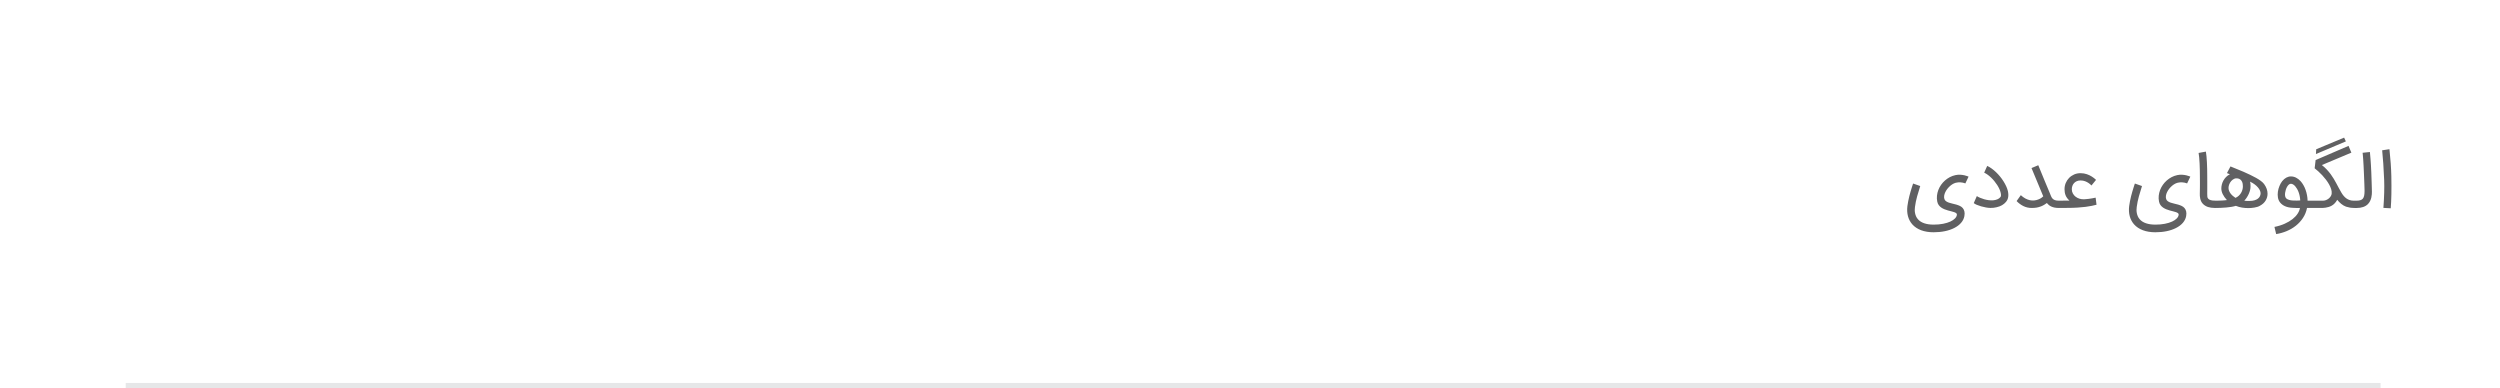 <?xml version="1.0" encoding="UTF-8"?>
<!DOCTYPE svg PUBLIC "-//W3C//DTD SVG 1.1//EN" "http://www.w3.org/Graphics/SVG/1.1/DTD/svg11.dtd">
<!-- Creator: CorelDRAW -->
<svg xmlns="http://www.w3.org/2000/svg" xml:space="preserve" width="3.16in" height="0.491in" version="1.1" style="shape-rendering:geometricPrecision; text-rendering:geometricPrecision; image-rendering:optimizeQuality; fill-rule:evenodd; clip-rule:evenodd"
viewBox="0 0 3260.84 506.91"
 xmlns:xlink="http://www.w3.org/1999/xlink"
 xmlns:xodm="http://www.corel.com/coreldraw/odm/2003">
 <defs>
  <style type="text/css">
   <![CDATA[
    .str0 {stroke:#E6E7E8;stroke-width:7.17;stroke-miterlimit:2.613}
    .fil1 {fill:none}
    .fil0 {fill:#606062;fill-rule:nonzero}
   ]]>
  </style>
 </defs>
 <g id="Layer_x0020_1">
  <path class="fil0" d="M2550.97 228.52c2.23,-0.47 4.36,-0.62 6.41,-0.5 2.05,0.13 3.84,0.37 5.4,0.74 1.54,0.35 2.8,0.73 3.76,1.12 0.95,0.37 1.47,0.6 1.58,0.63l-4.23 8.88c0,0 -0.32,-0.13 -0.93,-0.37 -0.61,-0.24 -1.41,-0.46 -2.4,-0.67 -0.99,-0.2 -2.14,-0.35 -3.45,-0.45 -1.32,-0.07 -2.68,0.04 -4.12,0.32 -1.36,0.13 -2.77,0.56 -4.25,1.27 -1.47,0.71 -2.88,1.64 -4.25,2.77 -1.36,1.14 -2.62,2.42 -3.8,3.86 -1.15,1.45 -2.12,2.94 -2.88,4.51 -0.76,1.54 -1.27,3.11 -1.53,4.71 -0.26,1.58 -0.15,3.08 0.33,4.47 0.43,1.19 1.15,2.14 2.22,2.85 1.04,0.73 2.29,1.32 3.71,1.81 1.43,0.48 2.98,0.91 4.66,1.27 1.65,0.35 3.29,0.76 4.91,1.23 1.62,0.48 3.17,1.04 4.62,1.73 1.45,0.67 2.7,1.6 3.73,2.74 1.02,1.15 1.75,2.59 2.18,4.28 0.45,1.69 0.45,3.8 0.02,6.29 -0.58,3.17 -1.99,6.09 -4.27,8.73 -2.27,2.66 -5.29,4.93 -9.03,6.81 -3.58,1.81 -7.61,3.19 -12.12,4.12 -4.53,0.95 -9.44,1.42 -14.75,1.42 -6.13,0 -11.55,-0.88 -16.25,-2.64 -4.71,-1.77 -8.57,-4.34 -11.58,-7.71 -2.64,-3.03 -4.53,-6.57 -5.61,-10.57 -1.08,-4.02 -1.34,-8.42 -0.76,-13.16 0.26,-2.1 0.63,-4.28 1.08,-6.54 0.45,-2.25 0.95,-4.45 1.47,-6.59 0.54,-2.14 1.1,-4.17 1.66,-6.09 0.58,-1.94 1.08,-3.63 1.56,-5.12 0.47,-1.49 0.86,-2.7 1.15,-3.6 0.32,-0.91 0.5,-1.43 0.56,-1.56l9.27 3.26c-1.45,4.53 -2.81,9.05 -4.07,13.56 -1.25,4.49 -2.2,9.1 -2.82,13.83 -0.17,1.17 -0.24,2.44 -0.26,3.8 -0.02,1.36 0.11,2.74 0.39,4.15 0.26,1.4 0.71,2.79 1.3,4.17 0.6,1.38 1.43,2.66 2.49,3.85 2.05,2.35 4.79,4.1 8.25,5.25 3.45,1.17 7.5,1.75 12.16,1.75 4.6,0 8.75,-0.36 12.44,-1.1 3.69,-0.73 6.83,-1.69 9.44,-2.9 2.61,-1.21 4.64,-2.59 6.11,-4.13 1.45,-1.53 2.25,-3.13 2.42,-4.79 0.07,-0.78 -0.2,-1.41 -0.82,-1.94 -0.61,-0.52 -1.47,-0.97 -2.53,-1.36 -1.06,-0.39 -2.31,-0.75 -3.73,-1.08 -1.39,-0.32 -2.86,-0.69 -4.41,-1.14 -1.53,-0.43 -3.07,-0.95 -4.58,-1.54 -1.53,-0.61 -2.94,-1.36 -4.23,-2.23 -1.3,-0.89 -2.42,-1.97 -3.39,-3.26 -0.95,-1.28 -1.6,-2.83 -1.95,-4.64 -0.52,-2.57 -0.65,-5.12 -0.37,-7.65 0.28,-2.55 0.88,-5.01 1.77,-7.39 0.91,-2.36 2.1,-4.62 3.59,-6.74 1.49,-2.12 3.21,-4.04 5.14,-5.73 1.92,-1.69 4.04,-3.15 6.33,-4.36 2.31,-1.19 4.71,-2.07 7.24,-2.6zm45.41 42.8c-1.56,0 -3.39,-0.19 -5.51,-0.58 -2.12,-0.39 -4.25,-0.87 -6.35,-1.47 -2.1,-0.61 -4.02,-1.28 -5.77,-2.03 -1.75,-0.75 -3.03,-1.49 -3.84,-2.23l3.99 -9.12c1.19,0.78 2.62,1.53 4.32,2.25 1.67,0.73 3.48,1.36 5.38,1.9 1.92,0.54 3.89,0.93 5.9,1.19 2.03,0.26 3.99,0.3 5.87,0.15 1.88,-0.17 3.61,-0.58 5.23,-1.23 1.62,-0.63 2.98,-1.62 4.1,-2.96 0.88,-1.01 0.99,-2.89 0.34,-5.62 -0.35,-1.6 -0.93,-3.26 -1.73,-4.99 -0.78,-1.73 -1.75,-3.46 -2.86,-5.19 -1.12,-1.73 -2.35,-3.43 -3.71,-5.07 -1.36,-1.66 -2.77,-3.19 -4.27,-4.6 -1.47,-1.41 -2.96,-2.67 -4.49,-3.76 -1.53,-1.1 -3.02,-1.97 -4.47,-2.62l3.93 -8.84c1.92,0.87 3.85,2.01 5.79,3.41 1.94,1.39 3.84,2.96 5.66,4.71 1.82,1.75 3.58,3.63 5.25,5.66 1.66,2.01 3.16,4.12 4.52,6.26 1.36,2.16 2.55,4.32 3.56,6.5 1,2.16 1.75,4.28 2.23,6.35 0.39,1.82 0.58,3.45 0.58,4.92 0,1.45 -0.13,2.75 -0.41,3.87 -0.28,1.14 -0.63,2.12 -1.1,2.98 -0.45,0.84 -0.93,1.56 -1.45,2.18 -2.98,3.6 -7.13,5.98 -12.48,7.13 -1.23,0.33 -2.53,0.56 -3.89,0.69 -1.36,0.13 -2.82,0.19 -4.32,0.19zm54.06 0.06c-3.78,0 -7.32,-0.8 -10.62,-2.38 -3.27,-1.58 -6.29,-3.78 -9.01,-6.61l5.49 -7.71c1.94,1.8 3.91,3.24 5.88,4.32 1.97,1.06 3.93,1.81 5.85,2.23 1.94,0.41 3.82,0.54 5.68,0.35 1.86,-0.17 3.67,-0.59 5.42,-1.28 1.66,-0.65 3.01,-1.34 4.06,-2.1 1.06,-0.76 1.86,-1.41 2.4,-1.97l-15.34 -36.92 8.84 -3.69c1.02,2.54 2.27,5.55 3.72,9.09 1.25,3.06 2.77,6.8 4.62,11.25 1.84,4.45 4.02,9.64 6.52,15.57 0.65,1.56 1.21,2.98 1.71,4.25 0.5,1.28 1.15,2.36 1.92,3.26 0.78,0.89 1.82,1.58 3.11,2.08 1.3,0.5 3.06,0.76 5.25,0.76 1.32,0 2.46,0.45 3.41,1.36 0.93,0.89 1.39,2.03 1.39,3.39 0,1.36 -0.46,2.49 -1.39,3.4 -0.95,0.91 -2.09,1.36 -3.41,1.36 -2.1,0 -3.97,-0.17 -5.61,-0.5 -1.64,-0.35 -3.07,-0.8 -4.32,-1.39 -1.25,-0.58 -2.35,-1.27 -3.28,-2.07 -0.95,-0.78 -1.75,-1.62 -2.44,-2.49 -0.97,0.71 -2.08,1.45 -3.33,2.23 -1.23,0.78 -2.67,1.49 -4.29,2.14 -1.82,0.71 -3.71,1.23 -5.64,1.58 -1.94,0.34 -4.15,0.5 -6.61,0.5zm78.05 -29.34c-1.1,-1.19 -2.38,-2.27 -3.84,-3.24 -1.23,-0.85 -2.72,-1.62 -4.47,-2.29 -1.75,-0.69 -3.72,-1.02 -5.92,-1.02 -1.88,0 -3.54,0.32 -4.95,0.95 -1.43,0.63 -2.62,1.49 -3.58,2.55 -0.95,1.06 -1.68,2.29 -2.16,3.67 -0.48,1.38 -0.72,2.81 -0.72,4.3 0,2.03 0.45,3.89 1.36,5.53 0.91,1.66 2.1,3.07 3.61,4.23 1.51,1.17 3.26,2.05 5.23,2.63 1.97,0.58 4.04,0.82 6.22,0.69 1.94,-0.13 3.78,-0.32 5.53,-0.52 1.75,-0.2 3.29,-0.45 4.66,-0.71 1.6,-0.26 3.09,-0.54 4.47,-0.88l1.17 9.24c-1.81,0.48 -3.88,0.97 -6.2,1.45 -2.31,0.48 -5.01,0.93 -8.1,1.32 -3.09,0.39 -6.63,0.71 -10.6,0.97 -3.97,0.26 -8.53,0.39 -13.67,0.39l-10.6 0.09c-1.36,0 -2.51,-0.45 -3.45,-1.36 -0.95,-0.91 -1.41,-2.05 -1.41,-3.4 0,-1.36 0.46,-2.49 1.41,-3.39 0.93,-0.91 2.08,-1.36 3.45,-1.36l13.8 -0.15c-2.36,-2.14 -4.02,-4.41 -4.99,-6.83 -0.95,-2.4 -1.41,-5.05 -1.41,-7.93 0,-2.85 0.52,-5.55 1.56,-8.1 1.06,-2.53 2.53,-4.77 4.39,-6.67 1.88,-1.92 4.1,-3.42 6.63,-4.54 2.55,-1.12 5.33,-1.67 8.34,-1.67 1.49,0 2.93,0.11 4.32,0.35 1.4,0.24 2.7,0.58 3.93,1 1.23,0.41 2.38,0.89 3.47,1.42 1.06,0.5 2.03,1.04 2.9,1.6 2.07,1.28 3.93,2.73 5.59,4.36l-5.98 7.34zm111.88 -13.52c2.23,-0.47 4.36,-0.62 6.41,-0.5 2.05,0.13 3.84,0.37 5.4,0.74 1.54,0.35 2.8,0.73 3.76,1.12 0.95,0.37 1.47,0.6 1.58,0.63l-4.23 8.88c0,0 -0.32,-0.13 -0.93,-0.37 -0.61,-0.24 -1.41,-0.46 -2.4,-0.67 -0.99,-0.2 -2.14,-0.35 -3.45,-0.45 -1.32,-0.07 -2.68,0.04 -4.12,0.32 -1.36,0.13 -2.77,0.56 -4.25,1.27 -1.47,0.71 -2.88,1.64 -4.25,2.77 -1.36,1.14 -2.62,2.42 -3.8,3.86 -1.15,1.45 -2.12,2.94 -2.88,4.51 -0.76,1.54 -1.27,3.11 -1.53,4.71 -0.26,1.58 -0.15,3.08 0.33,4.47 0.43,1.19 1.15,2.14 2.22,2.85 1.04,0.73 2.29,1.32 3.71,1.81 1.43,0.48 2.98,0.91 4.66,1.27 1.65,0.35 3.29,0.76 4.91,1.23 1.62,0.48 3.17,1.04 4.62,1.73 1.45,0.67 2.7,1.6 3.73,2.74 1.02,1.15 1.75,2.59 2.18,4.28 0.45,1.69 0.45,3.8 0.02,6.29 -0.58,3.17 -1.99,6.09 -4.27,8.73 -2.27,2.66 -5.29,4.93 -9.03,6.81 -3.58,1.81 -7.61,3.19 -12.12,4.12 -4.53,0.95 -9.44,1.42 -14.75,1.42 -6.13,0 -11.55,-0.88 -16.25,-2.64 -4.71,-1.77 -8.57,-4.34 -11.58,-7.71 -2.64,-3.03 -4.53,-6.57 -5.61,-10.57 -1.08,-4.02 -1.34,-8.42 -0.76,-13.16 0.26,-2.1 0.63,-4.28 1.08,-6.54 0.45,-2.25 0.95,-4.45 1.47,-6.59 0.54,-2.14 1.1,-4.17 1.66,-6.09 0.58,-1.94 1.08,-3.63 1.56,-5.12 0.47,-1.49 0.86,-2.7 1.15,-3.6 0.32,-0.91 0.5,-1.43 0.56,-1.56l9.27 3.26c-1.45,4.53 -2.81,9.05 -4.07,13.56 -1.25,4.49 -2.2,9.1 -2.82,13.83 -0.17,1.17 -0.24,2.44 -0.26,3.8 -0.02,1.36 0.11,2.74 0.39,4.15 0.26,1.4 0.71,2.79 1.3,4.17 0.6,1.38 1.43,2.66 2.49,3.85 2.05,2.35 4.79,4.1 8.25,5.25 3.45,1.17 7.5,1.75 12.16,1.75 4.6,0 8.75,-0.36 12.44,-1.1 3.69,-0.73 6.83,-1.69 9.44,-2.9 2.61,-1.21 4.64,-2.59 6.11,-4.13 1.45,-1.53 2.25,-3.13 2.42,-4.79 0.07,-0.78 -0.2,-1.41 -0.82,-1.94 -0.61,-0.52 -1.47,-0.97 -2.53,-1.36 -1.06,-0.39 -2.31,-0.75 -3.73,-1.08 -1.39,-0.32 -2.86,-0.69 -4.41,-1.14 -1.53,-0.43 -3.07,-0.95 -4.58,-1.54 -1.53,-0.61 -2.94,-1.36 -4.23,-2.23 -1.3,-0.89 -2.42,-1.97 -3.39,-3.26 -0.95,-1.28 -1.6,-2.83 -1.95,-4.64 -0.52,-2.57 -0.65,-5.12 -0.37,-7.65 0.28,-2.55 0.88,-5.01 1.77,-7.39 0.91,-2.36 2.1,-4.62 3.59,-6.74 1.49,-2.12 3.21,-4.04 5.14,-5.73 1.92,-1.69 4.04,-3.15 6.33,-4.36 2.31,-1.19 4.71,-2.07 7.24,-2.6zm49.34 42.86c-3.55,0 -6.61,-0.43 -9.16,-1.27 -2.53,-0.84 -4.67,-2.14 -6.42,-3.89 -1.08,-1.06 -1.9,-2.21 -2.46,-3.44 -0.56,-1.23 -0.99,-2.44 -1.26,-3.63 -0.28,-1.21 -0.43,-2.35 -0.47,-3.42 -0.02,-1.1 -0.04,-2.03 -0.04,-2.8l0 -0.93c0,-0.04 0.02,-0.61 0.04,-1.77 0.04,-1.16 0.06,-2.7 0.07,-4.68 0.02,-1.95 0.04,-4.21 0.04,-6.76 0,-2.57 -0.02,-5.27 -0.05,-8.12 0,-2.79 -0.04,-5.68 -0.09,-8.69 -0.08,-3.02 -0.17,-5.92 -0.3,-8.75 -0.13,-2.81 -0.3,-5.42 -0.54,-7.78 -0.22,-2.38 -0.49,-4.34 -0.76,-5.87l9.51 -1.75c0.3,1.66 0.54,3.69 0.78,6.09 0.22,2.38 0.41,4.99 0.56,7.82 0.13,2.81 0.24,5.75 0.32,8.81 0.05,3.06 0.09,6.05 0.09,8.95 0.04,2.85 0.04,5.59 0.04,8.21 0,2.62 0,4.95 0,7 0,2.03 0,3.73 -0.02,5.05 -0.02,1.32 -0.02,2.12 -0.02,2.38l0 0.87c-0.04,1.41 0.02,2.68 0.15,3.76 0.13,1.08 0.56,1.99 1.3,2.7 1.45,1.53 4.21,2.29 8.27,2.33l0.43 0c0.65,0 1.27,0.13 1.84,0.39 0.58,0.26 1.1,0.62 1.53,1.04 0.45,0.45 0.8,0.95 1.04,1.53 0.26,0.6 0.39,1.21 0.39,1.84 0,1.36 -0.47,2.49 -1.4,3.4 -0.95,0.91 -2.08,1.36 -3.41,1.36zm-5.14 -4.8c0,-0.65 0.13,-1.27 0.39,-1.83 0.24,-0.58 0.61,-1.06 1.06,-1.51 0.45,-0.43 0.99,-0.78 1.58,-1.02 0.6,-0.24 1.23,-0.35 1.92,-0.35l0.43 0c1.96,0 3.65,-0.02 5.12,-0.06 1.49,-0.04 2.81,-0.07 4.02,-0.15 1.19,-0.06 2.29,-0.15 3.27,-0.24 0.99,-0.09 1.96,-0.2 2.89,-0.33 -2.42,-2.63 -4.25,-5.22 -5.46,-7.75 -1.23,-2.55 -1.82,-4.99 -1.82,-7.35 0,-1.62 0.2,-3.34 0.65,-5.14 0.43,-1.79 1.12,-3.52 2.03,-5.2 0.93,-1.66 2.08,-3.22 3.48,-4.66 1.4,-1.45 3.06,-2.62 5.01,-3.58l-3.84 -1.51 4.6 -8.73 16.9 6.95c3.02,1.32 5.92,2.64 8.73,3.99 2.79,1.32 5.38,2.64 7.76,3.99 2.38,1.32 4.47,2.66 6.29,4.02 1.81,1.36 3.22,2.72 4.23,4.08 2.98,4.12 4.47,8.32 4.47,12.63 0,3.18 -0.86,6.14 -2.53,8.92 -1.67,2.77 -4.23,5.07 -7.63,6.87l0.06 -0.04c-0.91,0.54 -1.97,1 -3.21,1.38 -1.23,0.37 -2.51,0.67 -3.85,0.89 -1.36,0.22 -2.7,0.41 -4.06,0.52 -1.36,0.11 -2.6,0.17 -3.74,0.17 -2.85,0 -5.6,-0.22 -8.28,-0.63 -2.67,-0.43 -5.38,-1.19 -8.14,-2.29 -1.71,0.52 -3.65,0.97 -5.81,1.32 -2.14,0.35 -4.41,0.63 -6.78,0.84 -2.36,0.22 -4.77,0.37 -7.23,0.46 -2.46,0.09 -4.84,0.15 -7.15,0.15l-0.43 0c-0.69,0 -1.32,-0.13 -1.92,-0.37 -0.6,-0.24 -1.14,-0.58 -1.58,-1 -0.45,-0.45 -0.82,-0.95 -1.06,-1.55 -0.26,-0.58 -0.39,-1.21 -0.39,-1.88zm51.48 -22.94c0,1.36 -0.18,2.85 -0.58,4.43 -0.39,1.58 -0.93,3.19 -1.64,4.79 -0.69,1.6 -1.54,3.18 -2.55,4.73 -1,1.56 -2.12,2.98 -3.35,4.28 1.04,0.15 1.9,0.26 2.59,0.28 0.67,0.04 1.3,0.05 1.88,0.05l2.33 0c2.48,0 4.62,-0.26 6.44,-0.8 1.82,-0.54 3.33,-1.25 4.52,-2.16 1.17,-0.91 2.07,-1.97 2.64,-3.19 0.58,-1.21 0.88,-2.49 0.88,-3.81 0,-1.14 -0.3,-2.37 -0.88,-3.69 -0.58,-1.32 -1.45,-2.66 -2.6,-4 -1.14,-1.36 -2.57,-2.67 -4.3,-3.97 -1.71,-1.3 -3.71,-2.47 -6.01,-3.53 0.35,1.23 0.56,2.38 0.58,3.48 0.04,1.12 0.05,2.14 0.05,3.11zm-9.96 -0.37c0,-0.98 -0.07,-2.01 -0.22,-3.09 -0.13,-1.08 -0.45,-2.12 -0.91,-3.11 -0.47,-0.99 -1.14,-1.86 -1.99,-2.62 -0.85,-0.76 -1.99,-1.28 -3.37,-1.58 -1.79,-0.35 -3.42,-0.18 -4.92,0.52 -1.49,0.69 -2.77,1.67 -3.86,2.94 -1.1,1.25 -1.93,2.68 -2.55,4.26 -0.61,1.58 -0.93,3.11 -0.93,4.56 0,1.36 0.24,2.67 0.73,3.89 0.48,1.23 1.15,2.38 1.97,3.48 0.82,1.08 1.79,2.1 2.88,3.06 1.1,0.95 2.27,1.84 3.5,2.64 1.66,-0.75 3.09,-1.68 4.3,-2.81 1.21,-1.14 2.22,-2.38 3.02,-3.73 0.78,-1.34 1.38,-2.74 1.77,-4.19 0.39,-1.47 0.58,-2.87 0.58,-4.23zm41.22 52.84c4.99,-1 9.46,-2.4 13.41,-4.19 3.97,-1.77 7.34,-3.78 10.17,-6.01 2.81,-2.23 5.05,-4.6 6.66,-7.11 1.64,-2.51 2.64,-4.99 3,-7.41 -1.36,0.04 -2.98,0.04 -4.84,0.02 -1.86,-0.02 -3.69,-0.09 -5.46,-0.26 -7.04,-0.45 -12.23,-2.75 -15.6,-6.89 -1.49,-1.88 -2.42,-4.06 -2.83,-6.52 -0.41,-2.46 -0.43,-4.97 -0.06,-7.56 0.37,-2.57 1.06,-5.07 2.06,-7.47 1.01,-2.42 2.18,-4.51 3.54,-6.26 1.62,-2.03 3.41,-3.58 5.35,-4.64 1.95,-1.04 3.97,-1.58 6.03,-1.58 4.6,0 8.82,2.09 12.68,6.22 1.36,1.53 2.59,3.24 3.68,5.16 1.1,1.9 2.05,3.94 2.81,6.14 0.78,2.18 1.4,4.47 1.84,6.85 0.47,2.36 0.73,4.78 0.78,7.26l3.65 0c0.67,0 1.3,0.11 1.9,0.35 0.58,0.24 1.08,0.6 1.53,1.02 0.43,0.45 0.78,0.95 1.04,1.53 0.26,0.6 0.39,1.21 0.39,1.9 0,0.65 -0.13,1.25 -0.39,1.83 -0.26,0.56 -0.61,1.06 -1.04,1.51 -0.45,0.43 -0.95,0.76 -1.53,1 -0.59,0.24 -1.23,0.37 -1.9,0.37l-4.38 0c-0.97,4.79 -2.72,9.12 -5.27,13 -2.54,3.87 -5.62,7.24 -9.24,10.13 -3.59,2.89 -7.63,5.23 -12.06,7.09 -4.43,1.84 -8.99,3.13 -13.71,3.88l-2.23 -9.37zm21.43 -56.3c-0.93,0 -1.83,0.37 -2.68,1.1 -0.84,0.73 -1.58,1.66 -2.25,2.8 -0.67,1.13 -1.23,2.4 -1.67,3.81 -0.45,1.4 -0.76,2.8 -0.95,4.17 -0.17,1.38 -0.19,2.66 -0.02,3.84 0.17,1.19 0.52,2.12 1.06,2.8 0.49,0.65 1.1,1.17 1.84,1.58 0.75,0.41 1.53,0.73 2.35,0.97 0.8,0.24 1.6,0.43 2.4,0.54 0.78,0.11 1.47,0.19 2.07,0.22 2.03,0.13 3.91,0.17 5.6,0.13 1.69,-0.02 3.19,-0.09 4.45,-0.19 -0.09,-2.05 -0.35,-3.99 -0.73,-5.85 -0.39,-1.86 -0.89,-3.6 -1.49,-5.18 -0.59,-1.58 -1.28,-3.01 -2.07,-4.3 -0.78,-1.29 -1.56,-2.38 -2.38,-3.34 -0.32,-0.32 -0.69,-0.67 -1.08,-1.04 -0.41,-0.37 -0.86,-0.71 -1.32,-1.02 -0.47,-0.3 -0.97,-0.56 -1.51,-0.75 -0.52,-0.19 -1.06,-0.3 -1.62,-0.3zm20.72 26.81c0,-0.63 0.13,-1.25 0.39,-1.84 0.24,-0.58 0.6,-1.08 1.04,-1.53 0.43,-0.43 0.93,-0.78 1.53,-1.02 0.58,-0.24 1.19,-0.35 1.84,-0.35l0.43 0 16.03 0c1.3,0 2.6,-0.26 3.91,-0.78 1.32,-0.52 2.49,-1.21 3.56,-2.09 1.04,-0.87 1.92,-1.88 2.62,-3 0.69,-1.12 1.08,-2.25 1.17,-3.42 0.17,-1.84 -0.06,-3.78 -0.69,-5.79 -0.63,-2.03 -1.54,-4.08 -2.7,-6.15 -1.17,-2.08 -2.54,-4.13 -4.08,-6.18 -1.56,-2.03 -3.19,-3.97 -4.88,-5.79 -1.71,-1.84 -3.41,-3.52 -5.14,-5.06 -1.71,-1.53 -3.29,-2.87 -4.75,-4.01l1.27 -10.73 42.94 -18.5 3.72 8.82 -38.5 16.18c2.46,1.97 4.62,3.97 6.48,5.96 1.86,1.99 3.54,3.99 5.03,6 1.49,2.01 2.83,4.02 4,6.02 1.19,2.01 2.33,4.02 3.41,6.03 1.08,2.01 2.16,4.02 3.22,6.07 1.08,2.05 2.21,4.1 3.46,6.16 0.93,1.56 1.94,2.96 3,4.2 1.08,1.25 2.23,2.31 3.48,3.19 1.25,0.88 2.62,1.56 4.14,2.07 1.49,0.5 3.16,0.76 4.97,0.8l2.05 0c1.36,0 2.47,0.45 3.39,1.38 0.91,0.93 1.36,2.05 1.36,3.37 0,1.36 -0.45,2.49 -1.36,3.4 -0.91,0.91 -2.03,1.36 -3.39,1.36l-0.39 0c-2.34,0 -4.39,-0.15 -6.14,-0.43 -1.77,-0.3 -3.5,-0.73 -5.18,-1.27 -2.31,-0.86 -4.43,-2.08 -6.37,-3.71 -1.93,-1.62 -3.65,-3.35 -5.1,-5.23 -1.14,2.07 -2.51,3.87 -4.17,5.44 -1.08,0.93 -2.2,1.73 -3.37,2.38 -1.19,0.65 -2.42,1.15 -3.71,1.54 -1.26,0.39 -2.57,0.69 -3.91,0.88 -1.32,0.2 -2.64,0.32 -3.99,0.39l-15.83 0c-1.32,0 -2.46,-0.45 -3.4,-1.36 -0.93,-0.91 -1.4,-2.05 -1.4,-3.4zm51.03 -82.11l-39.06 16.51 0.35 -6.22 36.42 -15.21 2.29 4.92zm6.59 82.11c0,-1.36 0.46,-2.49 1.39,-3.39 0.91,-0.91 2.05,-1.36 3.37,-1.36l0.43 0 2.29 0c3.67,0 6.28,-0.78 7.82,-2.34 1.69,-1.73 2.51,-5.09 2.48,-10l0 -1.26c0,-1.45 -0.08,-4.12 -0.24,-8.01 -0.17,-3.89 -0.35,-8.73 -0.58,-14.52 -0.13,-3.55 -0.28,-6.89 -0.47,-9.98 -0.18,-3.09 -0.35,-5.81 -0.5,-8.13 -0.17,-2.33 -0.32,-4.23 -0.47,-5.66 -0.15,-1.45 -0.24,-2.31 -0.28,-2.6l9.53 -1.01c0.04,0.5 0.11,1.55 0.26,3.07 0.15,1.55 0.32,3.5 0.52,5.87 0.19,2.35 0.37,5.08 0.56,8.16 0.17,3.07 0.33,6.39 0.5,9.96 0.18,5.85 0.37,10.74 0.5,14.65 0.15,3.93 0.22,6.63 0.22,8.12 0,0.26 0,0.5 0,0.71 0,0.2 0.02,0.39 0.06,0.56 0.02,1.23 0,2.57 -0.11,4.01 -0.09,1.45 -0.32,2.9 -0.67,4.39 -0.35,1.49 -0.88,2.96 -1.58,4.43 -0.69,1.45 -1.64,2.8 -2.83,4.02 -3.4,3.41 -8.32,5.1 -14.73,5.1l-2.29 0 -0.43 0c-1.32,0 -2.46,-0.47 -3.37,-1.38 -0.93,-0.93 -1.39,-2.05 -1.39,-3.39zm50.27 -71.93c1.43,13.18 2.25,24.97 2.47,35.36 0.35,17.17 0.09,31.09 -0.78,41.76l-9.57 -0.52c1.04,-14.41 1.36,-26.51 0.99,-36.29 -0.65,-15.69 -1.53,-28.65 -2.62,-38.86l9.51 -1.45z"/>
  <line class="fil1 str0" x1="163.26" y1="503.33" x2="3105.77" y2= "503.33" />
  <rect class="fil1" y="-0" width="3260.84" height="503.33"/>
 </g>
</svg>
